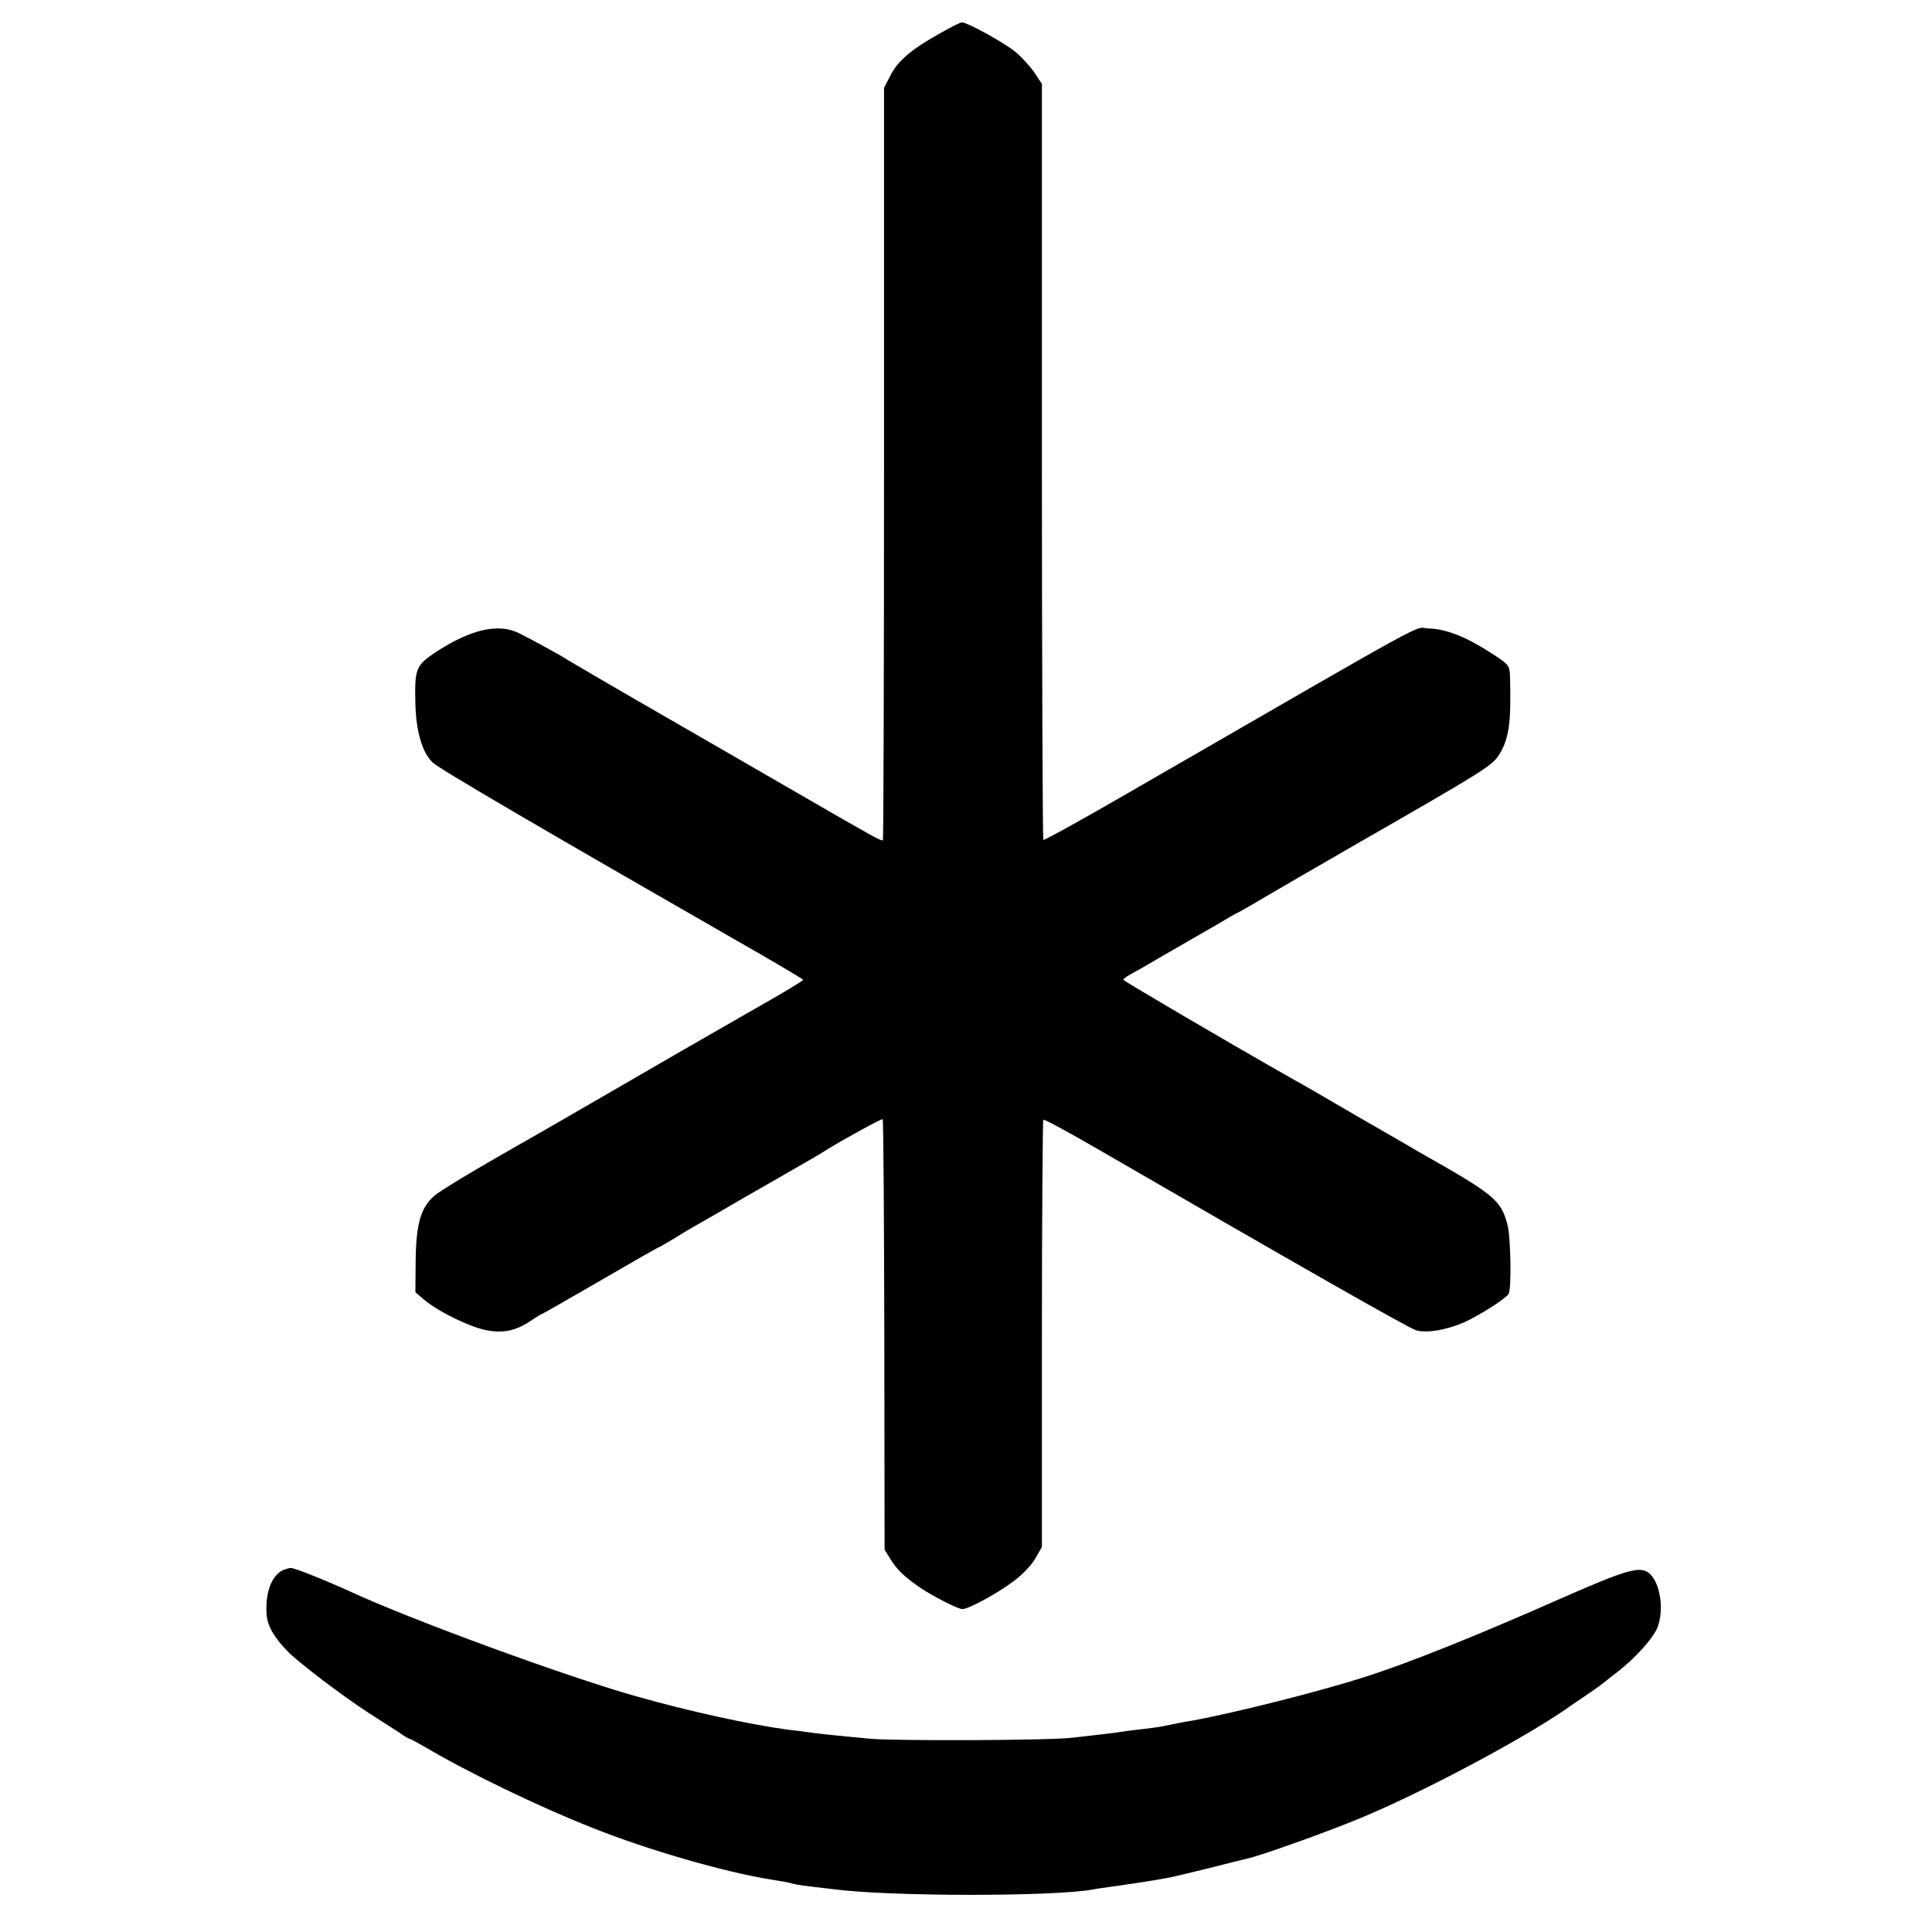 <svg version="1" xmlns="http://www.w3.org/2000/svg" width="933.333" height="933.333" viewBox="0 0 700 700"><path d="M340.9 11.9c-10.2 5.6-15.6 10.1-18.2 15.3l-2.4 4.6v136.1c0 74.9-.2 136.3-.4 136.5-.5.5-3.5-1.2-32.4-17.9-8.8-5.1-30.6-17.7-48.5-28s-32.9-19.1-33.5-19.5c-1.4-1-12.2-7-17.5-9.6-7.4-3.7-17.4-1.4-30 6.8-7.4 5-7.8 5.9-7.5 19 .3 10 2.5 17.5 6.3 21.1 2.4 2.3 40.4 24.5 108.9 63.8 13.9 7.9 25.2 14.6 25.3 14.9 0 .3-6.4 4.2-14.3 8.7-7.8 4.4-19.8 11.4-26.7 15.3-46.1 26.7-57.9 33.5-61 35.2-16.7 9.5-29.9 17.4-31.8 19.2-4.8 4.3-6.4 10.1-6.6 23l-.1 11.8 3.4 2.9c5.1 4.2 15.9 9.5 22 10.8 6.3 1.3 11 .3 16.5-3.4 2-1.4 3.9-2.5 4.1-2.5.2 0 9.6-5.4 21-12s20.8-12 21-12c.2 0 3.2-1.7 6.6-3.8 3.5-2.2 8.4-5 10.9-6.4 2.5-1.4 9-5.2 14.5-8.4 5.5-3.1 13.8-7.9 18.5-10.6 4.7-2.7 9.2-5.3 10-5.9 6.4-4 20.5-11.7 20.8-11.4.3.2.5 35.4.6 78.2l.1 77.8 2.2 3.5c2.3 3.7 4.6 6 10.2 9.9 4.4 3.1 14.1 8.1 15.8 8.1 2.2 0 12.4-5.5 18.4-10 3.1-2.2 6.7-6 8-8.3l2.4-4.2v-77.2c0-42.4.3-77.4.5-77.6.3-.3 9.1 4.5 19.5 10.5 69.9 40.5 113 65.1 115.6 65.8 3.8 1.1 11-.1 17.4-2.9 5.5-2.5 15-8.5 16.1-10.3 1.1-1.8.8-21-.5-25.4-2.4-8.7-4.9-10.7-31.6-25.8-2.2-1.3-12.5-7.3-23-13.3-10.4-6.1-21.3-12.4-24.1-13.9-20.3-11.5-60.4-35-60.4-35.4 0-.4 1.5-1.4 3.3-2.4 1.7-.9 4.1-2.2 5.2-2.9 1.1-.7 7.9-4.6 15-8.7 7.2-4.1 13.9-8 15-8.7 1.1-.7 2.7-1.5 3.5-1.9.8-.4 4.7-2.6 8.5-4.9 3.9-2.3 19.4-11.3 34.5-20 44.3-25.4 48.3-27.9 50.8-31.5 3.9-5.9 4.8-11.8 4.3-28.8-.1-4.1-.3-4.4-7-8.7-8.8-5.7-16.3-8.7-22.6-8.8-5.7-.2 5.7-6.4-107 58.6-17.6 10.2-32.2 18.3-32.5 18-.2-.2-.5-62-.5-137.2V30.4l-2.7-4.1c-1.5-2.2-4.6-5.6-7-7.6-4.2-3.4-17.7-10.8-19.4-10.6-.5.1-3.9 1.7-7.5 3.8z"/><path d="M103 568.7c-4.4 1.6-7 8.2-6.4 16.2.3 4.2 2.6 8.2 7.4 13.2 4 4.2 20.8 16.9 30 22.8 4.7 3 9.7 6.2 11.2 7.2 1.5 1.1 2.9 1.9 3.2 1.9.3 0 2.9 1.4 5.8 3.1 15.4 9.1 41 21.5 60.3 29.1 19.9 8 48.4 16.2 64.9 18.8 3.8.6 7.2 1.2 7.5 1.4.3.2 3.3.7 6.6 1.1 3.3.4 7.1.8 8.5 1 20.8 2.7 79.5 2.7 94 .1 1.4-.3 4.3-.7 6.5-1 4-.5 15.8-2.3 20.5-3.2 1.4-.2 7.9-1.8 14.5-3.4 6.6-1.7 13.1-3.3 14.4-3.6 5-1.1 28-9.3 40.6-14.5 21.9-9 57.8-28 74.5-39.4 1.9-1.4 5.7-3.9 8.3-5.7 2.7-1.8 5.4-3.8 6-4.3.7-.6 2.6-2.1 4.2-3.3 6.9-5.3 13.5-12.6 15.1-16.7 2.4-6.5.9-16.2-3.1-19.5-3.3-2.7-8-1.4-32.5 9.4-29.4 13-54.5 23.1-69.9 28-17 5.5-48.1 13.3-63.6 16.1-2.6.4-4.5.8-10.5 2-.8.2-4.4.7-8 1.1-3.6.4-6.7.8-7 .9-.3.1-3.4.5-7 .9s-8.3 1-10.5 1.2c-7.2 1-63.8 1.2-73 .4-12.7-1.2-20.6-2-23.5-2.5-1.4-.2-4.3-.6-6.5-.8-14-1.9-35.6-6.6-55-12.1-25.2-7.1-81.2-27.6-103.5-37.9-9.2-4.2-20.5-8.7-21.7-8.6-.4 0-1.5.3-2.3.6z"/></svg>